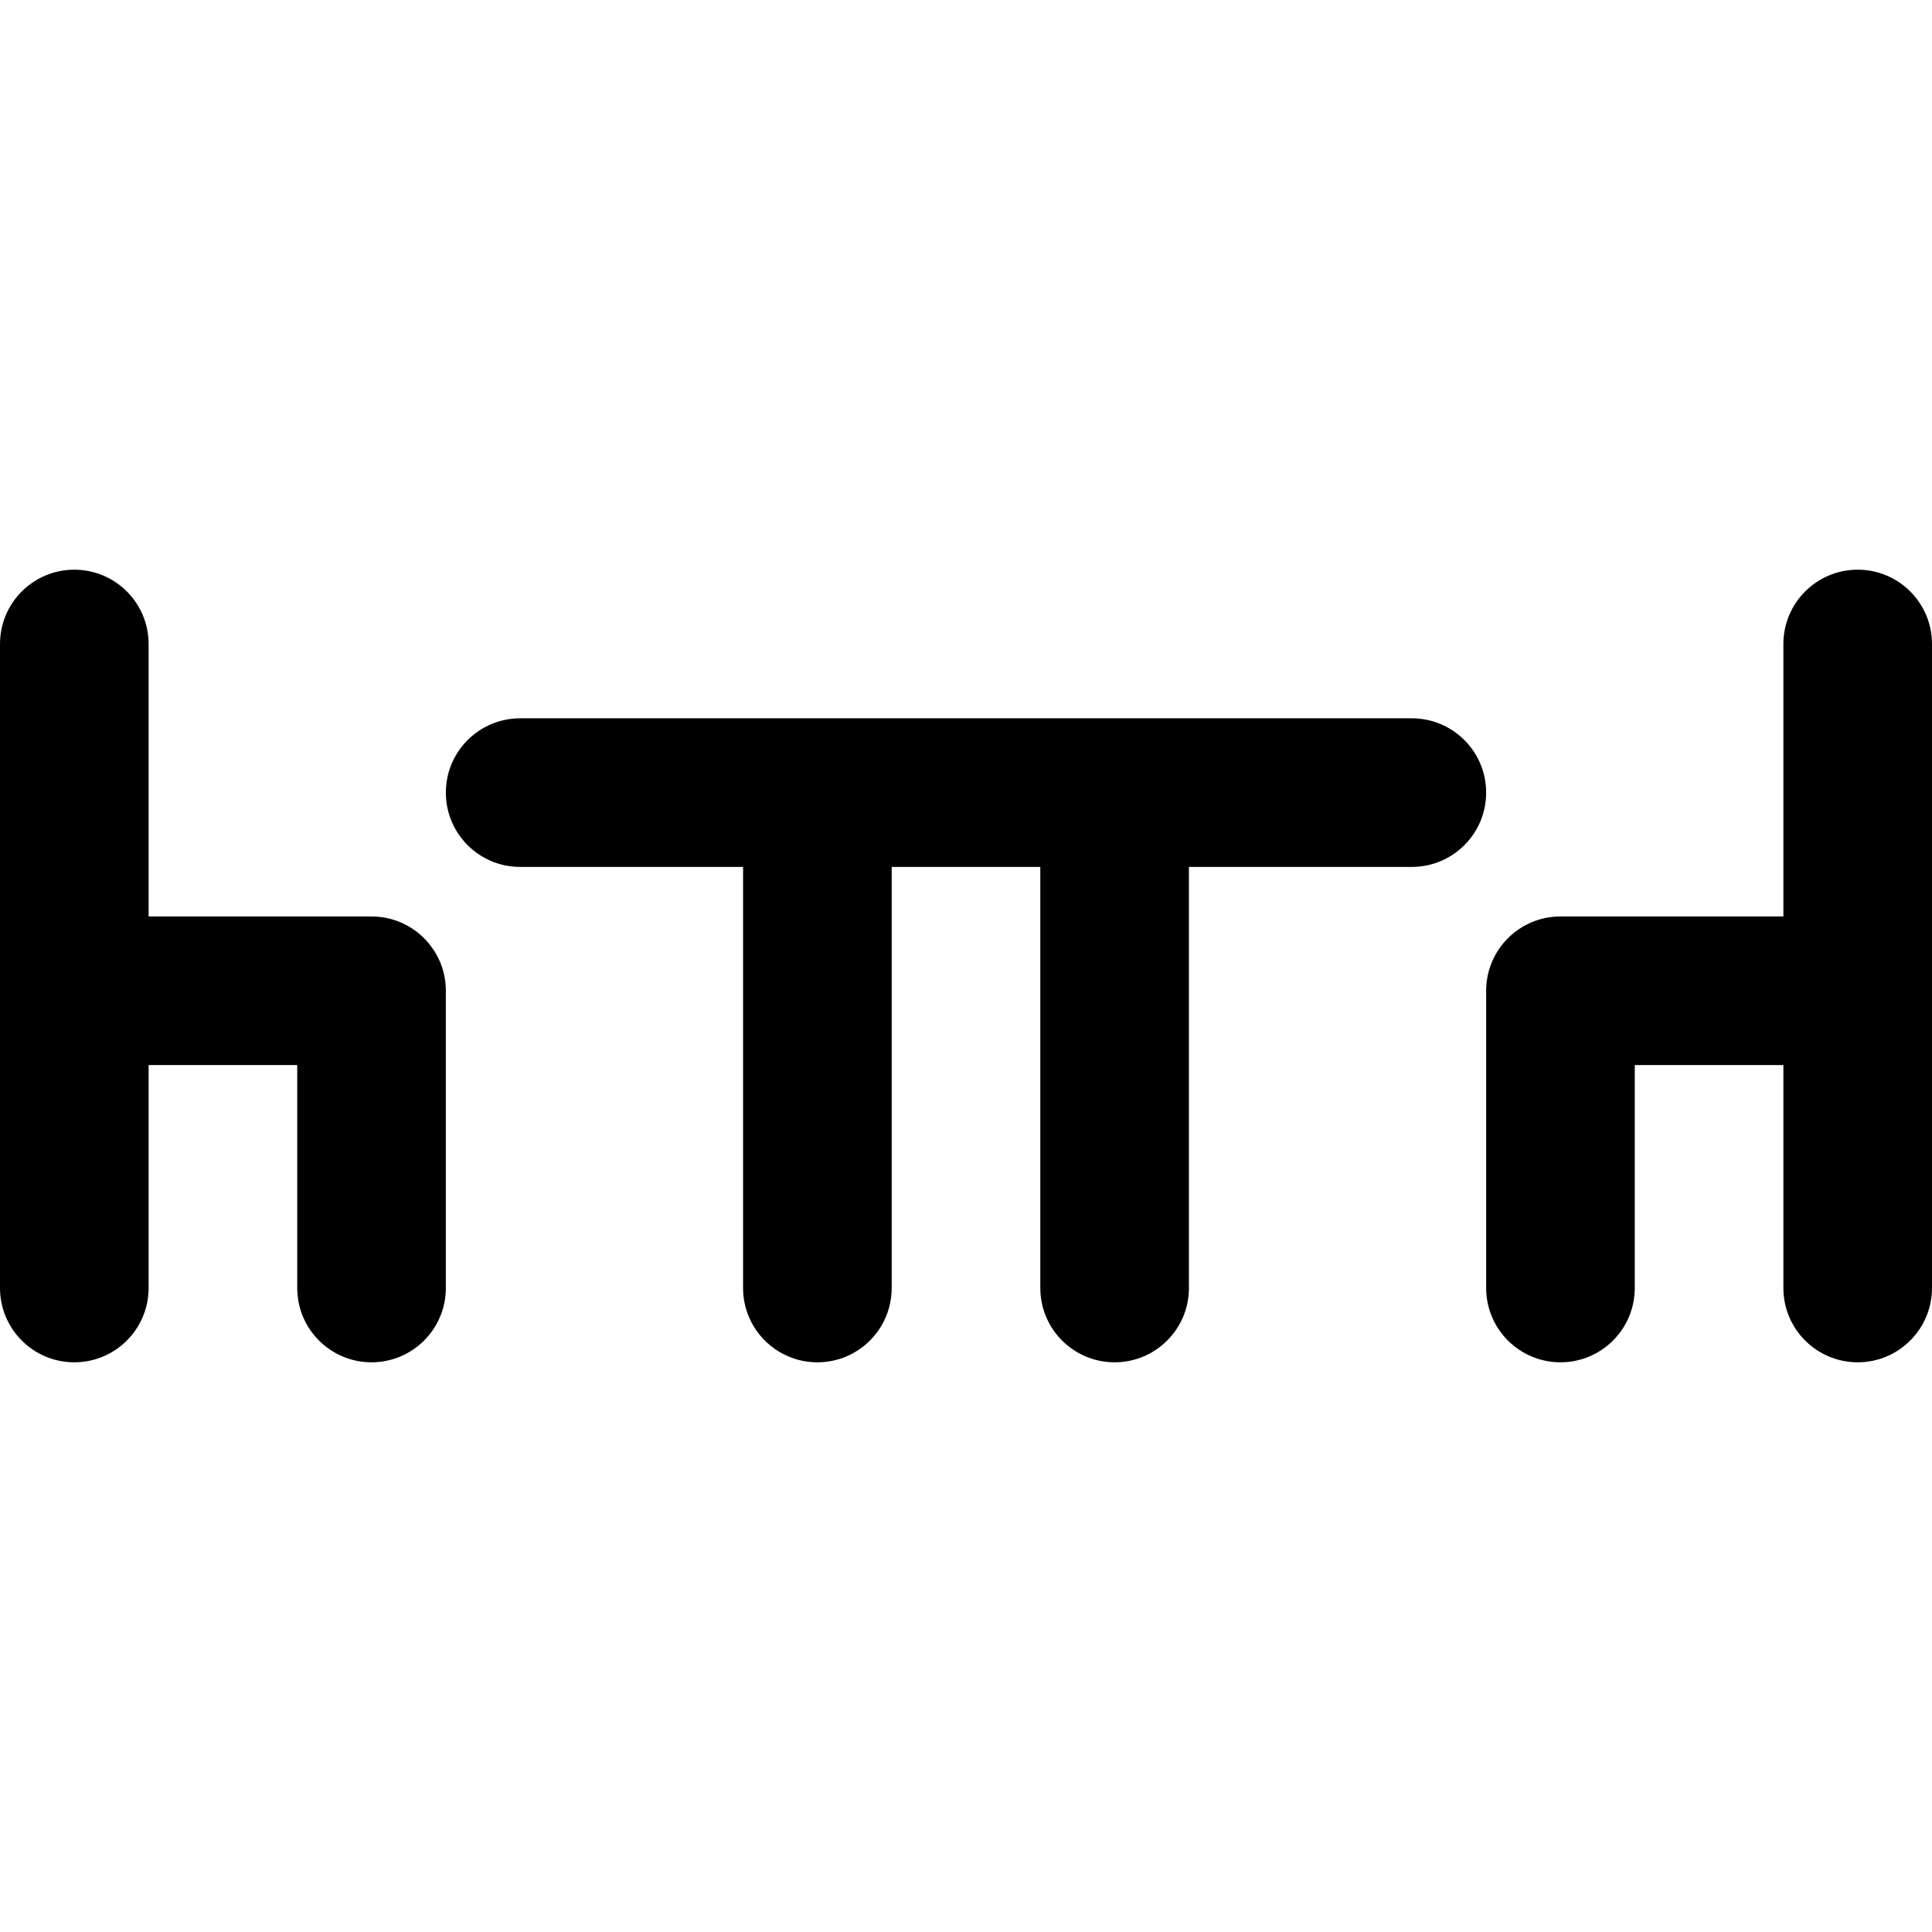 <?xml version="1.0" encoding="iso-8859-1"?>
<!-- Uploaded to: SVG Repo, www.svgrepo.com, Generator: SVG Repo Mixer Tools -->
<svg fill="#000000" height="800px" width="800px" version="1.1" id="Layer_1" xmlns="http://www.w3.org/2000/svg" xmlns:xlink="http://www.w3.org/1999/xlink" 
	 viewBox="0 0 512 512" xml:space="preserve">
<g>
	<g>
		<path d="M98.462,242.872H39.385v-72.205c0-10.877-8.817-19.692-19.692-19.692C8.817,150.974,0,159.79,0,170.667v91.897v78.769
			c0,10.874,8.817,19.692,19.692,19.692c10.875,0,19.692-8.818,19.692-19.692v-59.077h39.385v59.077
			c0,10.874,8.817,19.692,19.692,19.692c10.875,0,19.692-8.818,19.692-19.692v-78.769
			C118.154,251.687,109.337,242.872,98.462,242.872z"/>
	</g>
</g>
<g>
	<g>
		<path d="M492.308,150.974c-10.875,0-19.692,8.816-19.692,19.692v72.205h-59.077c-10.875,0-19.692,8.816-19.692,19.692v78.769
			c0,10.874,8.817,19.692,19.692,19.692c10.875,0,19.692-8.818,19.692-19.692v-59.077h39.385v59.077
			c0,10.874,8.817,19.692,19.692,19.692c10.875,0,19.692-8.818,19.692-19.692v-78.769v-91.897
			C512,159.79,503.183,150.974,492.308,150.974z"/>
	</g>
</g>
<g>
	<g>
		<path d="M374.154,190.359h-78.769h-78.769h-78.769c-10.875,0-19.692,8.816-19.692,19.692c0,10.874,8.817,19.692,19.692,19.692
			h59.077v111.59c0,10.874,8.817,19.692,19.692,19.692c10.875,0,19.692-8.818,19.692-19.692v-111.59h39.385v111.59
			c0,10.874,8.817,19.692,19.692,19.692c10.875,0,19.692-8.818,19.692-19.692v-111.59h59.077c10.875,0,19.692-8.818,19.692-19.692
			C393.846,199.175,385.029,190.359,374.154,190.359z"/>
	</g>
</g>
</svg>